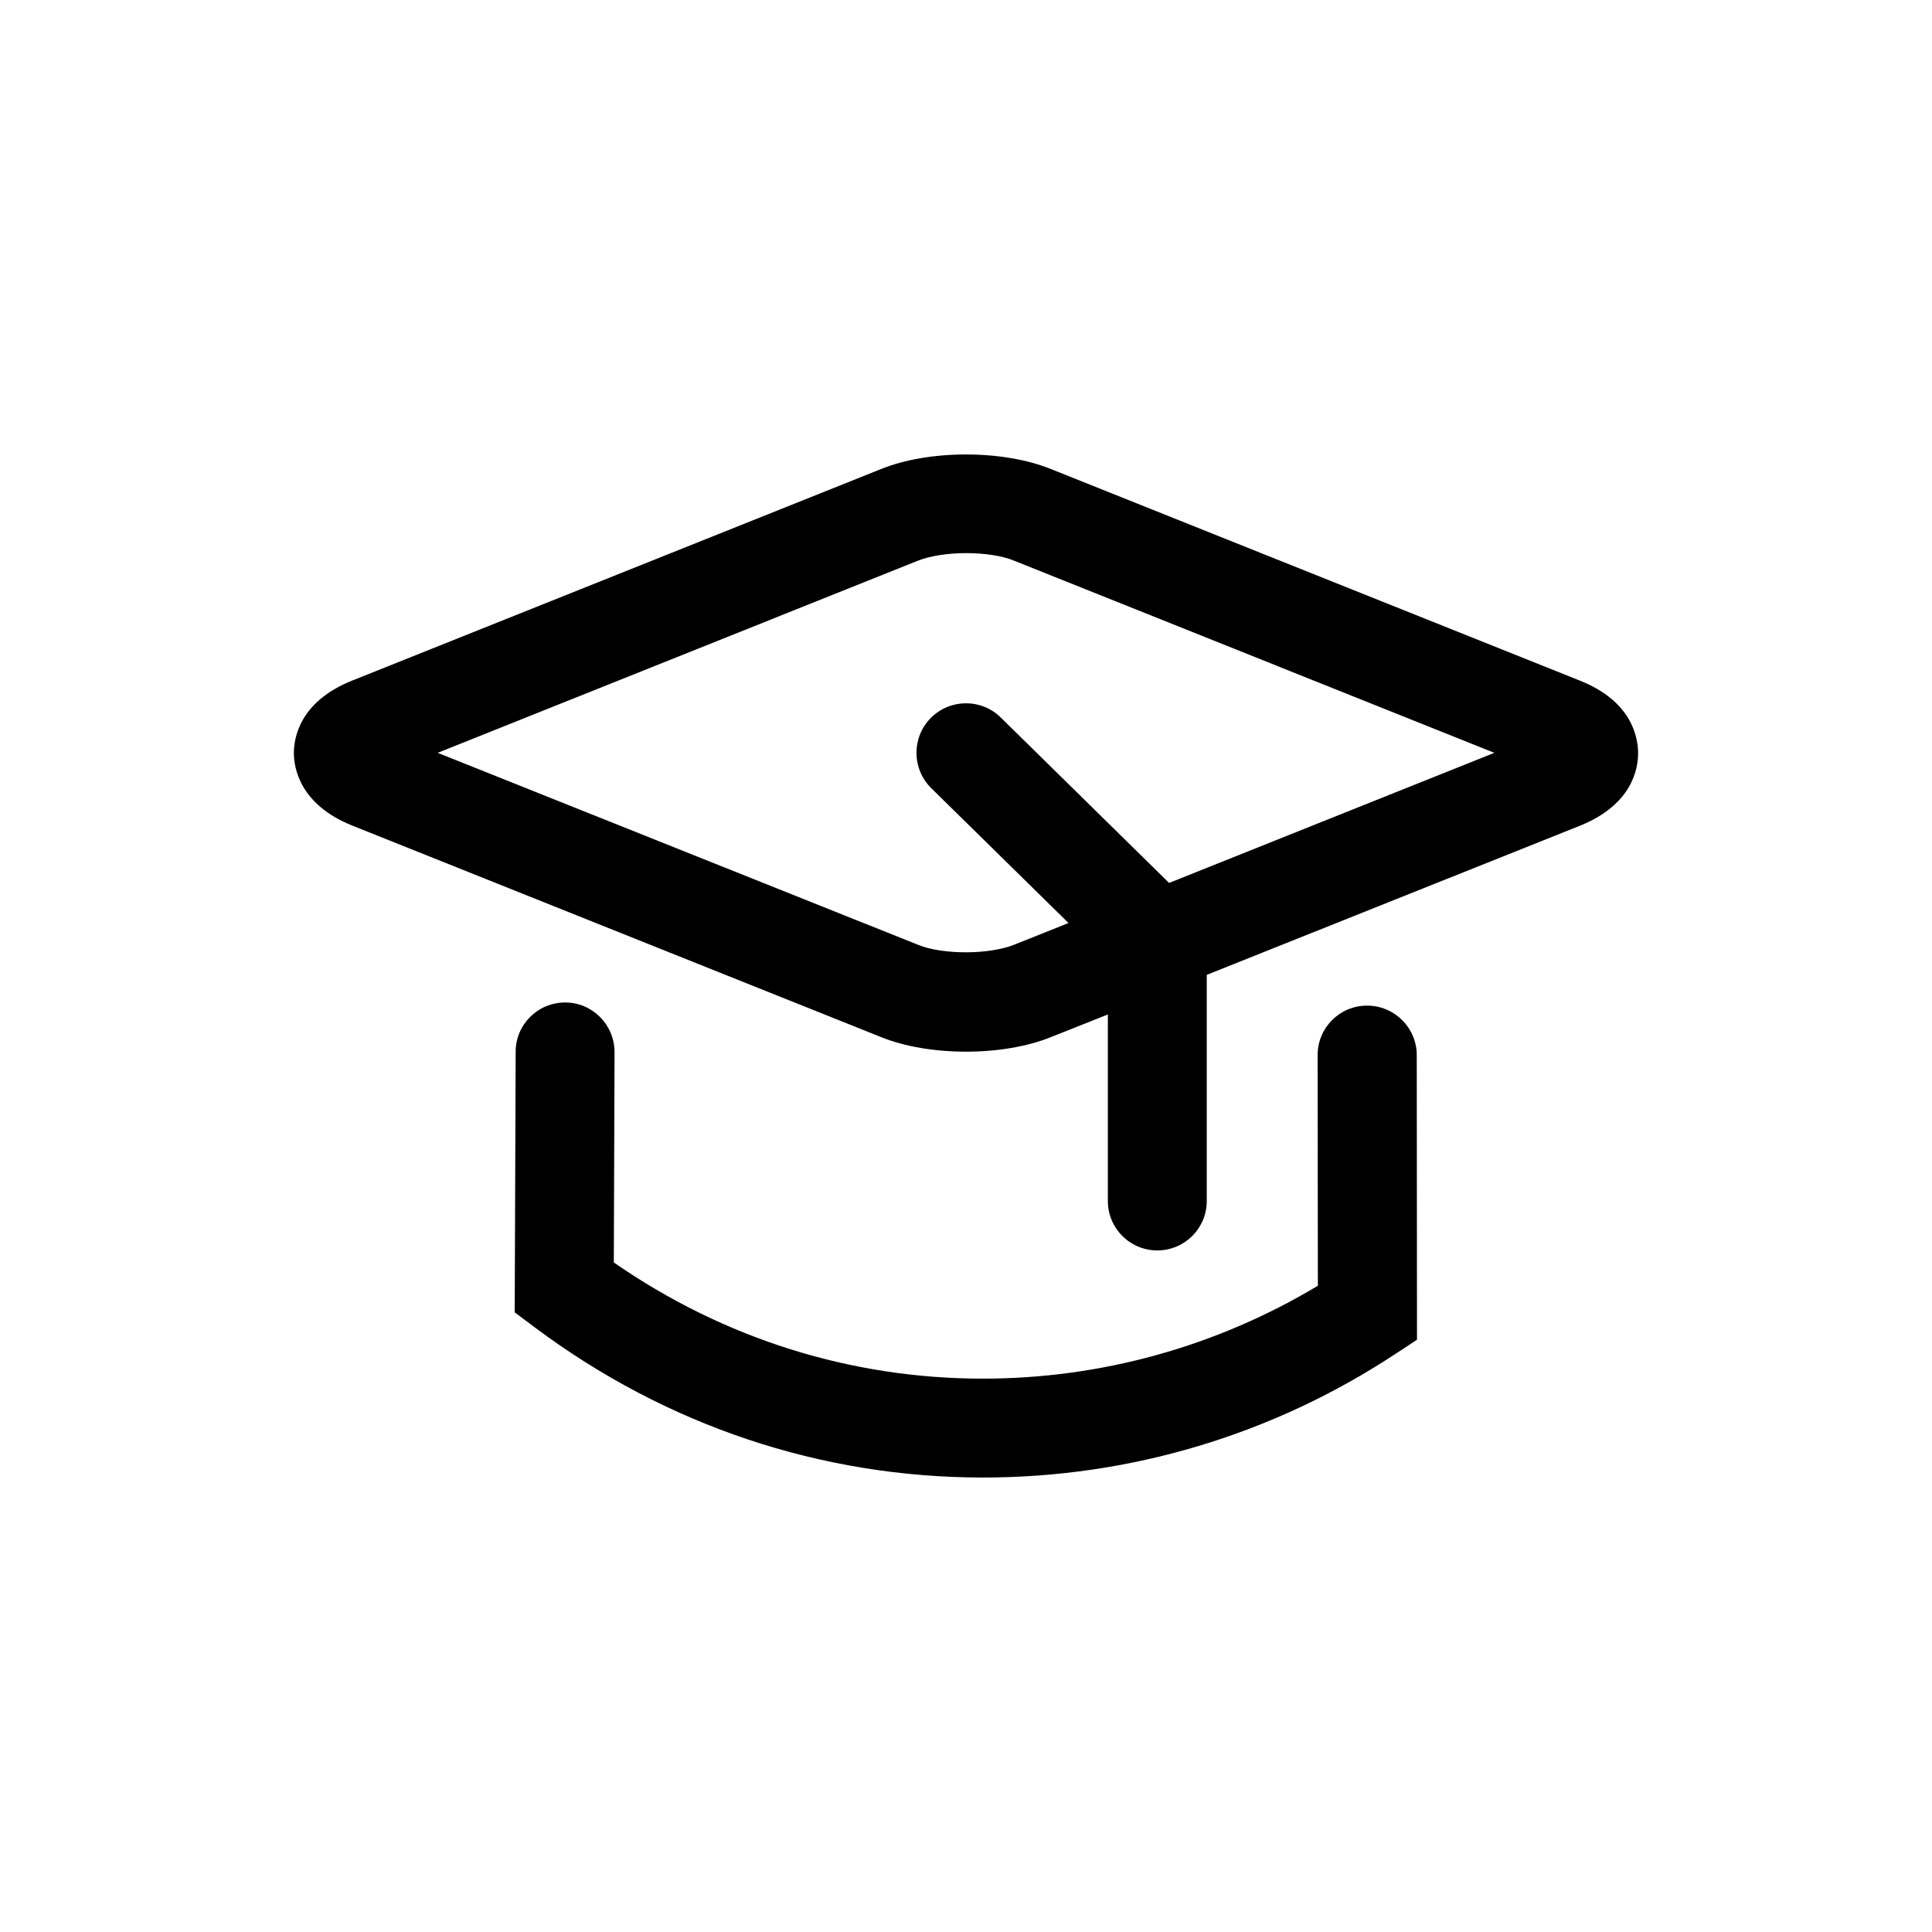 <?xml version="1.0" encoding="UTF-8"?>
<!-- Uploaded to: SVG Repo, www.svgrepo.com, Generator: SVG Repo Mixer Tools -->
<svg fill="#000000" width="800px" height="800px" version="1.1" viewBox="144 144 512 512" xmlns="http://www.w3.org/2000/svg">
 <g>
  <path d="m506.29 410.5c-7.25 0-13.105 5.852-13.105 13.105l0.062 61.133c-26.844 16.094-57.379 24.617-88.805 24.617-34.988 0-68.703-10.625-97.773-30.789l0.191-55.723c0-7.25-5.852-13.168-13.039-13.168l-0.059-0.004c-7.25 0-13.105 5.852-13.105 13.039l-0.254 69.086 5.281 3.945c34.859 26.082 75.953 39.82 118.83 39.82 38.867 0 76.59-11.258 109.09-32.633l5.914-3.879-0.062-75.512c-0.062-7.188-5.914-13.039-13.168-13.039z"/>
  <path d="m562.66 324.36-140.27-56.105c-6.172-2.481-14.121-3.816-22.391-3.816s-16.223 1.336-22.391 3.816l-140.27 56.105c-13.996 5.598-15.457 15.266-15.457 19.211 0 3.879 1.527 13.613 15.457 19.211l140.27 56.105c6.172 2.481 14.121 3.816 22.391 3.816s16.223-1.336 22.391-3.816l15.203-6.043v49.426c0 7.25 5.852 13.105 13.105 13.105 7.25 0 13.105-5.852 13.105-13.105v-59.922l98.855-39.504c13.996-5.598 15.457-15.266 15.457-19.211-0.004-4.008-1.469-13.738-15.461-19.273zm-108.84 53.625-44.594-43.828c-5.152-5.09-13.484-5.023-18.574 0.129-5.09 5.152-5.023 13.484 0.129 18.574l36.387 35.75-14.504 5.789c-3.055 1.207-7.762 1.973-12.66 1.973s-9.605-0.699-12.66-1.973l-127.35-50.891 127.35-50.953c3.055-1.207 7.762-1.973 12.66-1.973s9.605 0.699 12.66 1.973l127.35 50.953z"/>
 </g>
</svg>